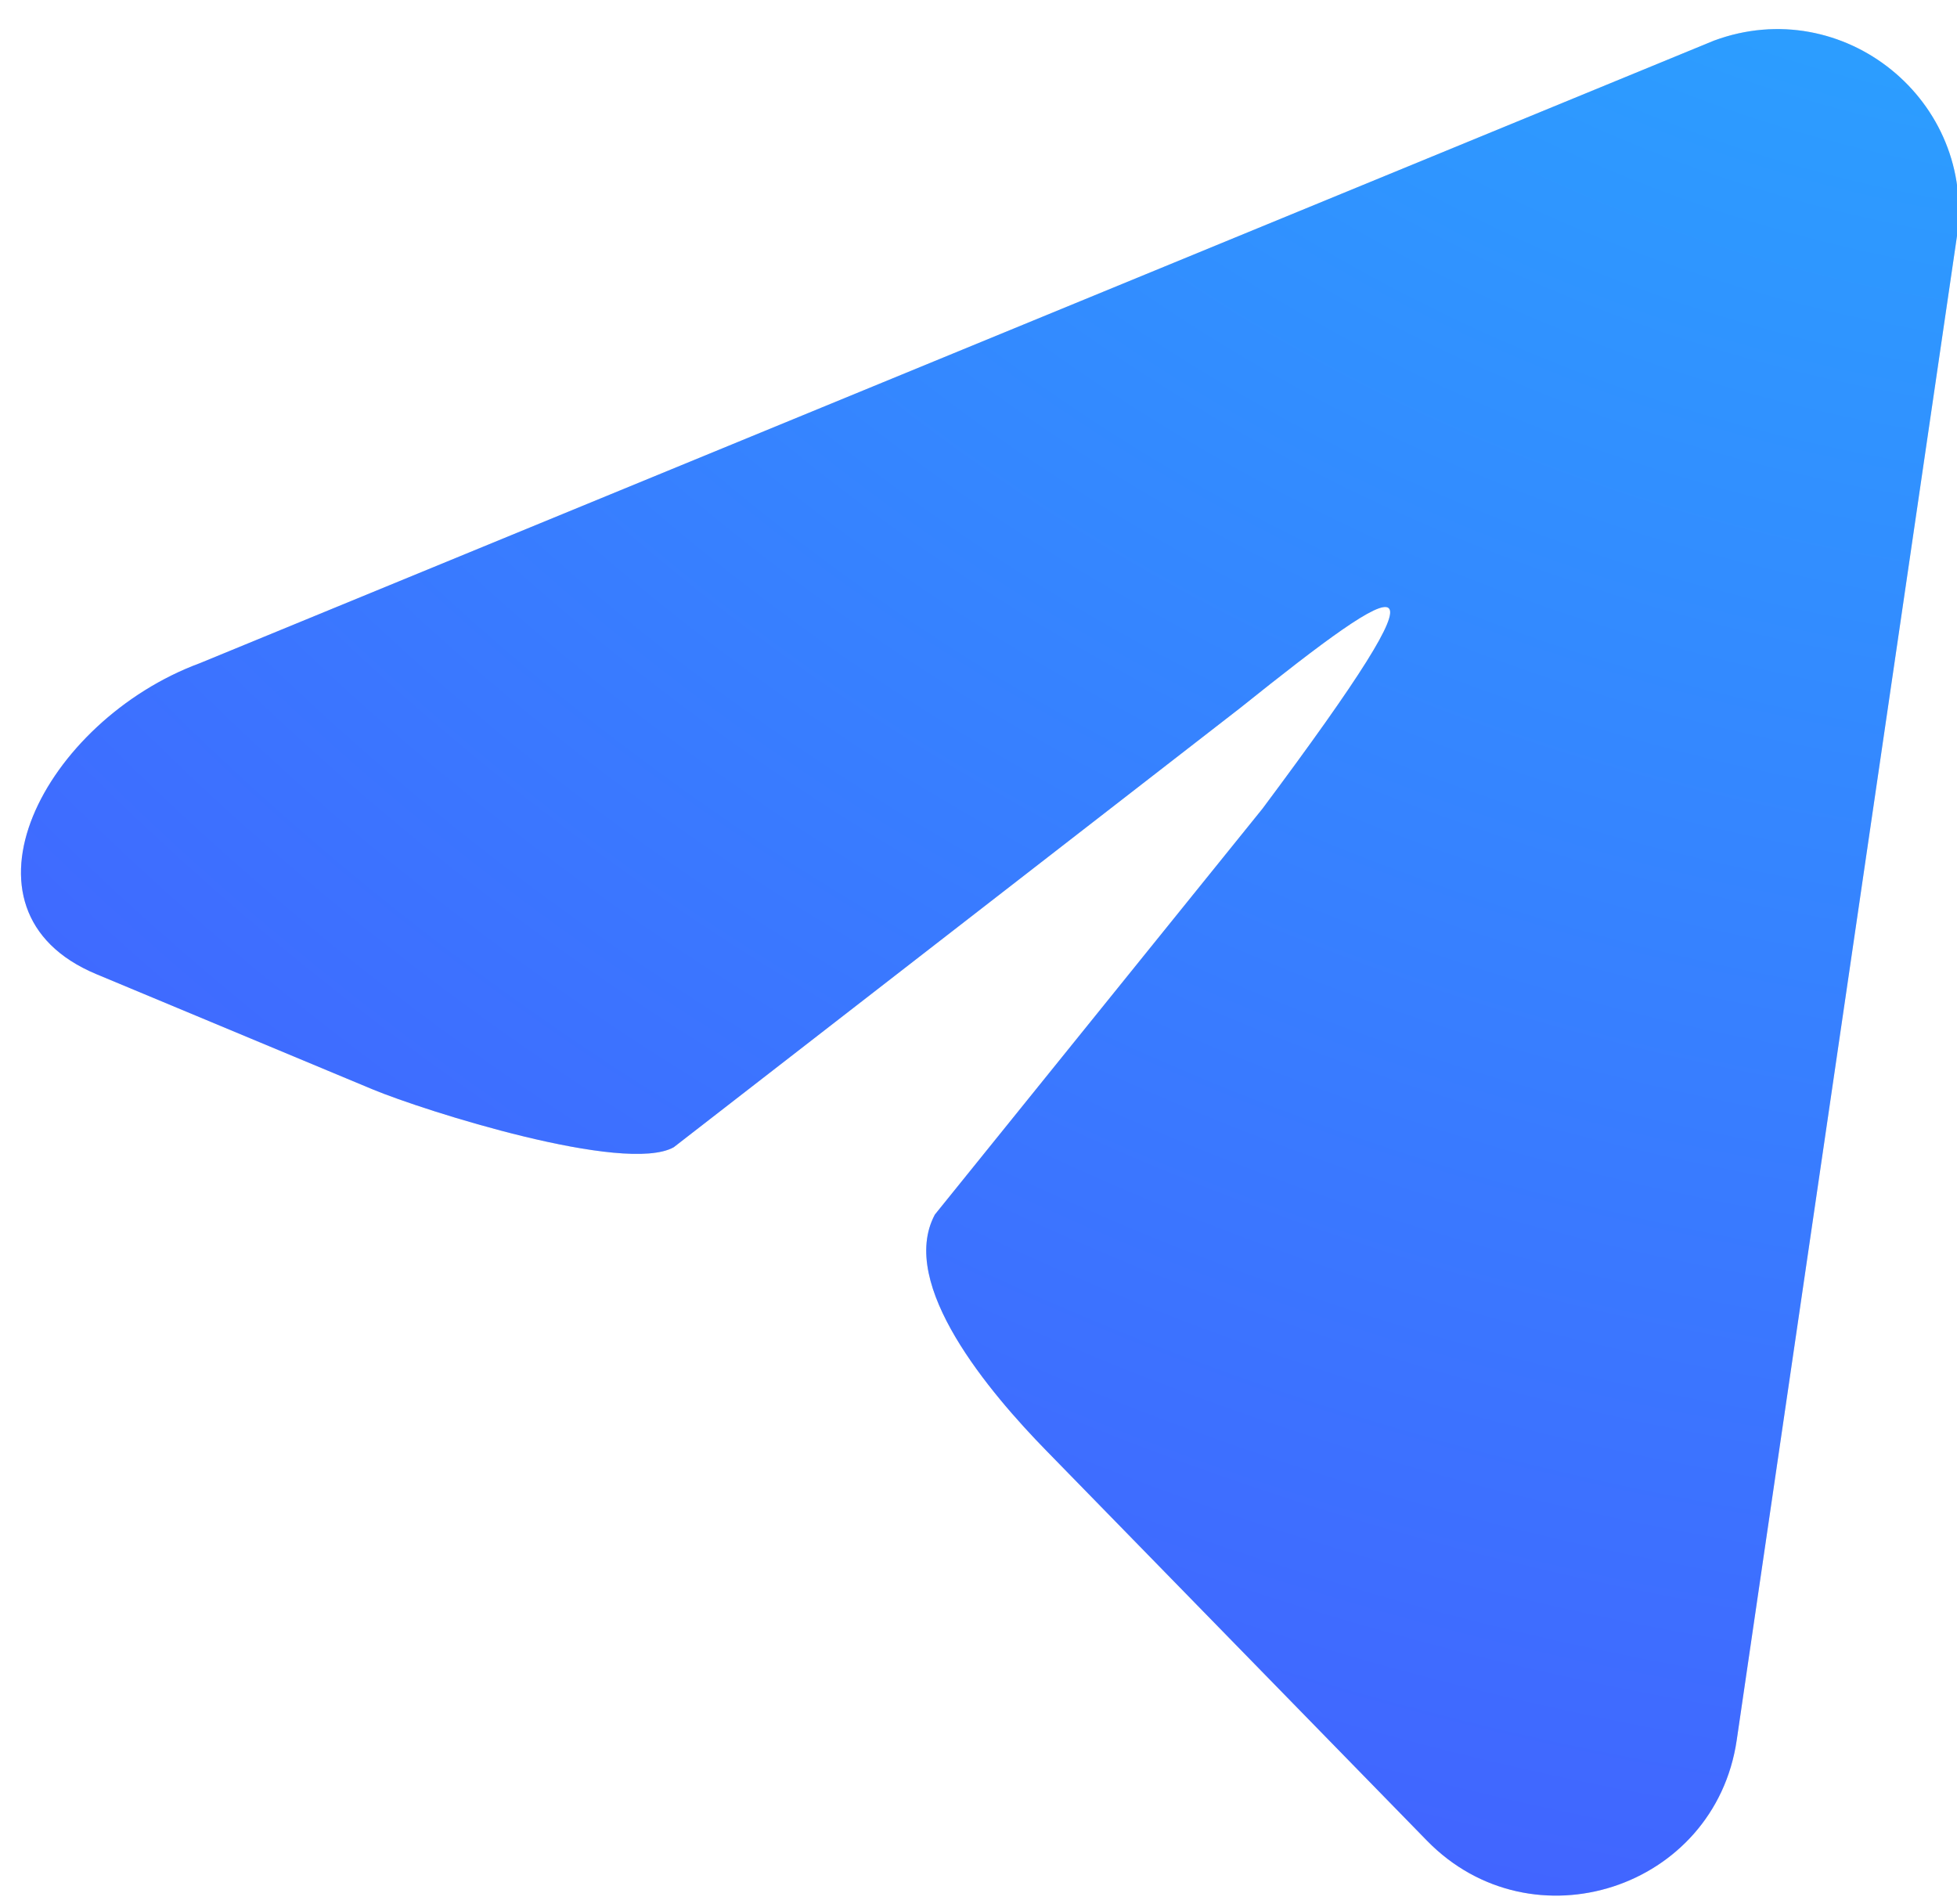 <?xml version="1.0" encoding="UTF-8"?> <svg xmlns="http://www.w3.org/2000/svg" width="73" height="71" viewBox="0 0 73 71" fill="none"><g clip-path="url(#clip0_9637_724)"><path d="M63.938 1.514C68.763 -0.27 73.737 3.762 72.992 8.852L64.783 64.901C63.97 70.452 57.148 72.667 53.229 68.652L39.018 54.094C36.951 51.977 33.474 47.907 34.873 45.3L47.094 30.161C54.503 20.233 52.519 21.398 46.26 26.406L25.132 42.789C23.317 43.806 15.812 41.428 13.891 40.627L3.596 36.334C-2.086 33.965 1.678 26.871 7.453 24.736L63.938 1.514Z" fill="#D9D9D9"></path><path d="M63.938 1.514C68.763 -0.27 73.737 3.762 72.992 8.852L64.783 64.901C63.97 70.452 57.148 72.667 53.229 68.652L39.018 54.094C36.951 51.977 33.474 47.907 34.873 45.3L47.094 30.161C54.503 20.233 52.519 21.398 46.26 26.406L25.132 42.789C23.317 43.806 15.812 41.428 13.891 40.627L3.596 36.334C-2.086 33.965 1.678 26.871 7.453 24.736L63.938 1.514Z" fill="url(#paint0_radial_9637_724)"></path></g><defs><radialGradient id="paint0_radial_9637_724" cx="0" cy="0" r="1" gradientUnits="userSpaceOnUse" gradientTransform="translate(76.691 -35.502) rotate(117.57) scale(168.15 182.3)"><stop stop-color="#20BDFF"></stop><stop offset="1" stop-color="#5433FF"></stop></radialGradient><clipPath id="clip0_9637_724"><rect width="73" height="71" fill="white"></rect></clipPath></defs></svg> 